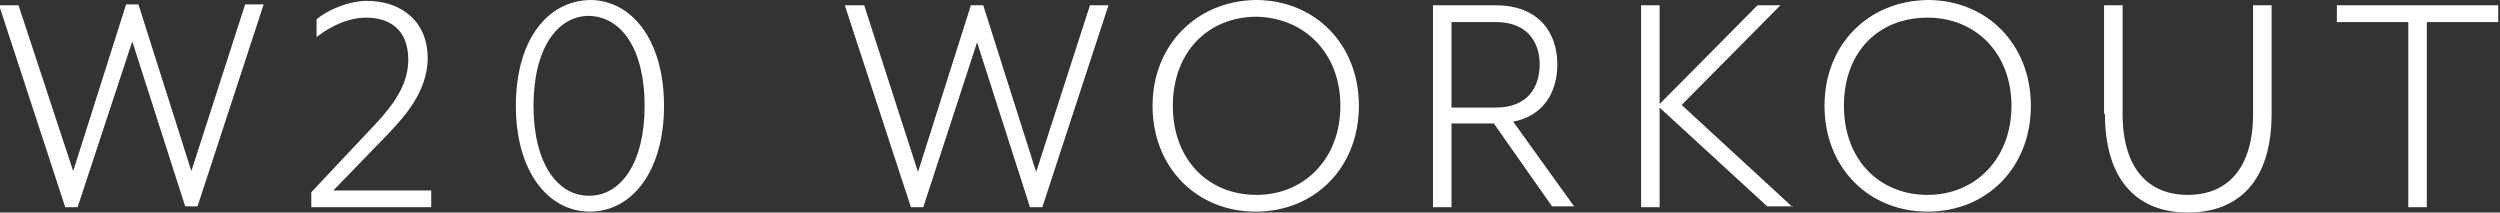 <?xml version="1.0" encoding="utf-8"?>
<!-- Generator: Adobe Illustrator 28.0.0, SVG Export Plug-In . SVG Version: 6.00 Build 0)  -->
<svg version="1.1" id="Ebene_1" xmlns="http://www.w3.org/2000/svg" xmlns:xlink="http://www.w3.org/1999/xlink" x="0px" y="0px"
	 viewBox="0 0 283.5 24.1" style="enable-background:new 0 0 283.5 24.1;" xml:space="preserve">
<rect x="0" y="0" width="283.5" height="24.1" fill="#333333" stroke="none"/>
<style type="text/css">
	.st0{fill:#FFFFFF;}
</style>
<g>
	<path class="st0" d="M273.1,2.5v21h2.1v-21h8.1V0.6H265v1.9H273.1z M238.7,12.9c0,7.7,3.8,11.2,9.4,11.2c5.7,0,9.5-3.5,9.5-11.2
		V0.6h-2.1v12.3c0,6.3-3,9.2-7.4,9.2s-7.4-2.9-7.4-9.2V0.6h-2.1V12.9z M228.1,12c0,6-4.1,10.1-9.5,10.1c-5.5,0-9.5-4-9.5-10.1
		S213,2,218.6,2C224,2,228.1,6,228.1,12 M206.9,12c0,7,5,12,11.7,12c6.7,0,11.7-5,11.7-12c0-7-5-12-11.7-12
		C211.8,0.1,206.9,5.1,206.9,12 M203.3,23.5l-12.6-11.6l11.2-11.3h-2.6l-11.1,11.2V0.6h-2.1v22.9h2.1V12.2l12.2,11.2H203.3z
		 M169.6,12.2h-5V2.5h5c3.8,0,5,2.5,5,4.8C174.6,9.7,173.4,12.2,169.6,12.2 M171.6,13.8c3.5-0.7,5-3.4,5-6.5c0-3.6-2.1-6.7-7-6.7
		h-7.1v22.9h2.1V14h4.8l6.6,9.4h2.5L171.6,13.8z M152,12c0,6-4.1,10.1-9.5,10.1c-5.5,0-9.5-4-9.5-10.1s4-10.1,9.5-10.1
		C147.9,2,152,6,152,12 M130.7,12c0,7,5,12,11.7,12c6.7,0,11.7-5,11.7-12c0-7-5-12-11.7-12C135.7,0.1,130.7,5.1,130.7,12 M95.8,0.6
		l7.5,22.9h1.4l6.1-18.7l6,18.7h1.4l7.5-22.9h-2.1l-6.1,18.9l-6-18.9h-1.4l-6,18.9L98,0.6H95.8z M73.1,12c0,6.5-2.7,10.2-6.3,10.2
		c-3.6,0-6.3-3.7-6.3-10.2c0-6.5,2.7-10.2,6.3-10.2C70.5,1.9,73.1,5.6,73.1,12 M58.5,12c0,7.5,3.7,12,8.4,12c4.7,0,8.4-4.5,8.4-12
		c0-7.5-3.7-12-8.4-12C62.1,0.1,58.5,4.5,58.5,12 M35.3,21.8v1.7h13.6v-1.9H37.8l6.2-6.4c1.6-1.7,4.5-4.7,4.5-8.6
		c0-4.2-3-6.5-6.9-6.5c-2.1,0-4.6,1.1-5.7,2.1v2c1.8-1.4,3.8-2.2,5.6-2.2c2.4,0,4.8,1.1,4.8,4.8c0,3.3-2.4,5.9-4.6,8.2L35.3,21.8z
		 M-0.1,0.6l7.5,22.9h1.4L15,4.7l6,18.7h1.4l7.5-22.9h-2.1l-6.1,18.9l-6-18.9h-1.4l-6,18.9L2.1,0.6H-0.1z"/>
</g>
</svg>
